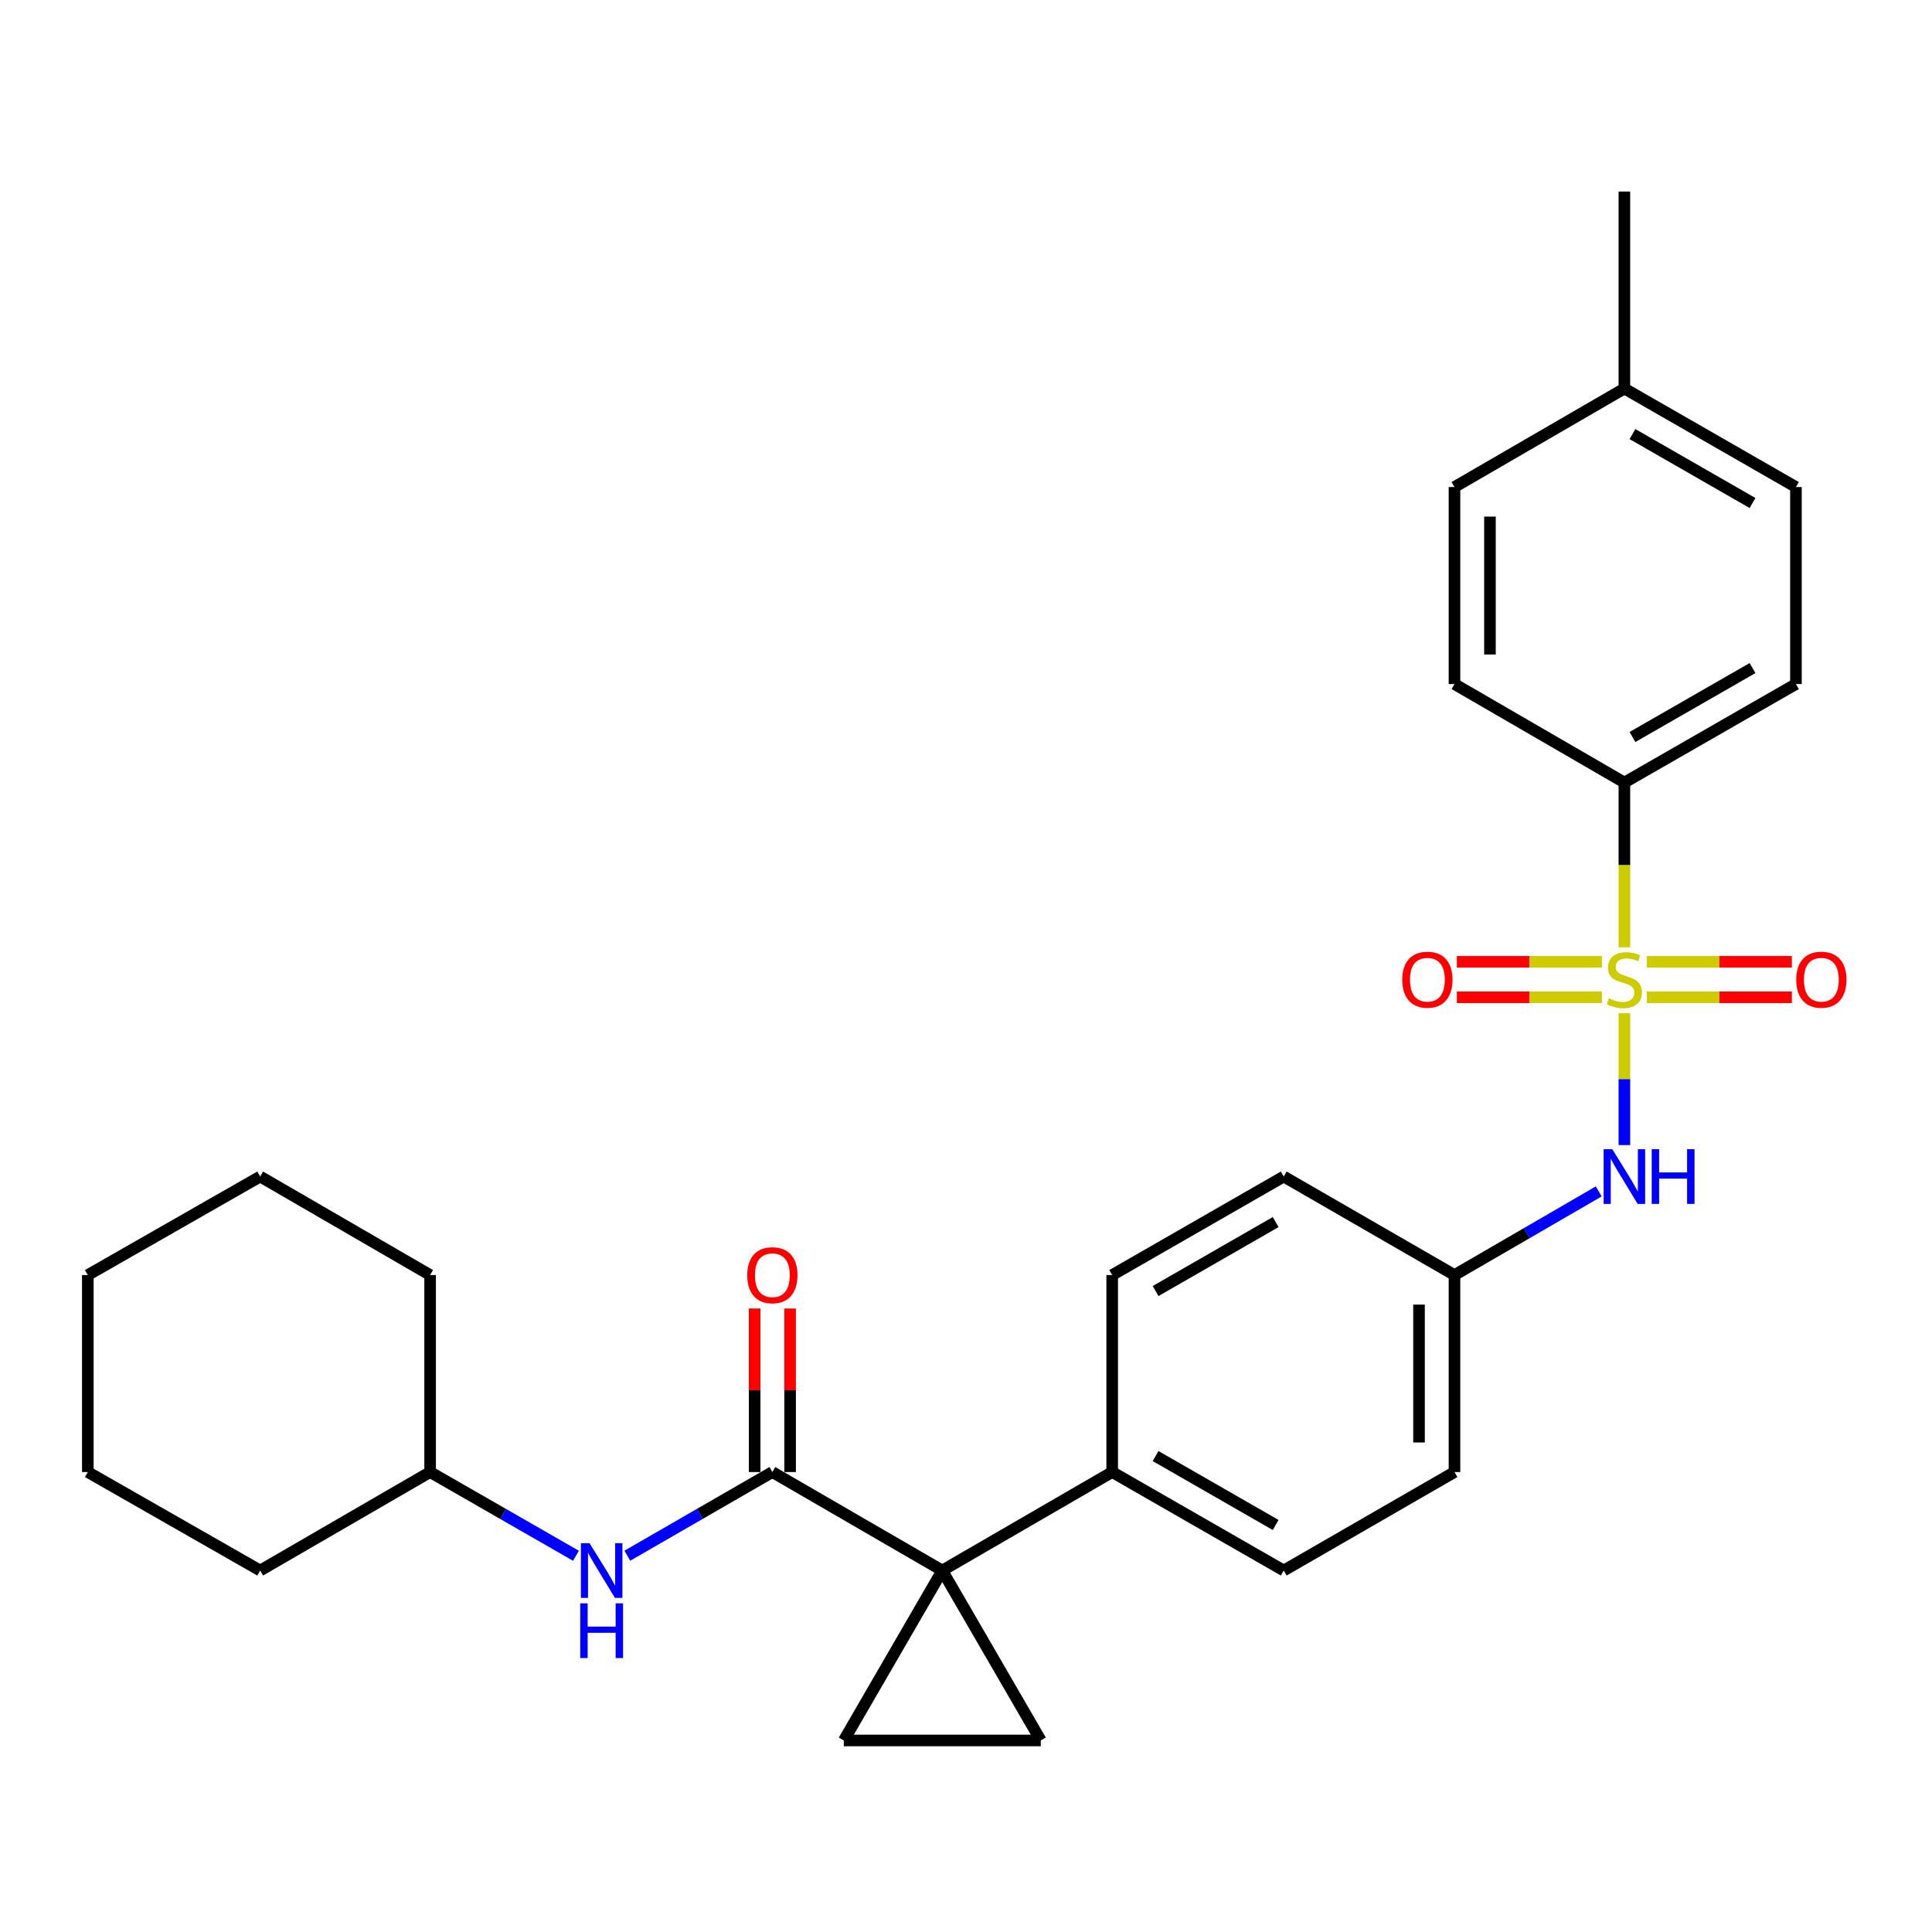 <?xml version='1.0' encoding='iso-8859-1'?>
<svg version='1.1' baseProfile='full'
              xmlns='http://www.w3.org/2000/svg'
                      xmlns:rdkit='http://www.rdkit.org/xml'
                      xmlns:xlink='http://www.w3.org/1999/xlink'
                  xml:space='preserve'
width='1000px' height='1000px' viewBox='0 0 1000 1000'>
<!-- END OF HEADER -->
<rect style='opacity:1.0;fill:#FFFFFF;stroke:none' width='1000' height='1000' x='0' y='0'> </rect>
<path class='bond-4' d='M 840.782,524.436 L 840.782,558.569' style='fill:none;fill-rule:evenodd;stroke:#CCCC00;stroke-width:6px;stroke-linecap:butt;stroke-linejoin:miter;stroke-opacity:1' />
<path class='bond-4' d='M 840.782,558.569 L 840.782,592.701' style='fill:none;fill-rule:evenodd;stroke:#0000FF;stroke-width:6px;stroke-linecap:butt;stroke-linejoin:miter;stroke-opacity:1' />
<path class='bond-5' d='M 840.782,490.338 L 840.782,447.689' style='fill:none;fill-rule:evenodd;stroke:#CCCC00;stroke-width:6px;stroke-linecap:butt;stroke-linejoin:miter;stroke-opacity:1' />
<path class='bond-5' d='M 840.782,447.689 L 840.782,405.04' style='fill:none;fill-rule:evenodd;stroke:#000000;stroke-width:6px;stroke-linecap:butt;stroke-linejoin:miter;stroke-opacity:1' />
<path class='bond-8' d='M 829.153,497.827 L 791.613,497.827' style='fill:none;fill-rule:evenodd;stroke:#CCCC00;stroke-width:6px;stroke-linecap:butt;stroke-linejoin:miter;stroke-opacity:1' />
<path class='bond-8' d='M 791.613,497.827 L 754.074,497.827' style='fill:none;fill-rule:evenodd;stroke:#FF0000;stroke-width:6px;stroke-linecap:butt;stroke-linejoin:miter;stroke-opacity:1' />
<path class='bond-8' d='M 829.153,516.187 L 791.613,516.187' style='fill:none;fill-rule:evenodd;stroke:#CCCC00;stroke-width:6px;stroke-linecap:butt;stroke-linejoin:miter;stroke-opacity:1' />
<path class='bond-8' d='M 791.613,516.187 L 754.074,516.187' style='fill:none;fill-rule:evenodd;stroke:#FF0000;stroke-width:6px;stroke-linecap:butt;stroke-linejoin:miter;stroke-opacity:1' />
<path class='bond-9' d='M 852.411,516.187 L 889.941,516.187' style='fill:none;fill-rule:evenodd;stroke:#CCCC00;stroke-width:6px;stroke-linecap:butt;stroke-linejoin:miter;stroke-opacity:1' />
<path class='bond-9' d='M 889.941,516.187 L 927.471,516.187' style='fill:none;fill-rule:evenodd;stroke:#FF0000;stroke-width:6px;stroke-linecap:butt;stroke-linejoin:miter;stroke-opacity:1' />
<path class='bond-9' d='M 852.411,497.827 L 889.941,497.827' style='fill:none;fill-rule:evenodd;stroke:#CCCC00;stroke-width:6px;stroke-linecap:butt;stroke-linejoin:miter;stroke-opacity:1' />
<path class='bond-9' d='M 889.941,497.827 L 927.471,497.827' style='fill:none;fill-rule:evenodd;stroke:#FF0000;stroke-width:6px;stroke-linecap:butt;stroke-linejoin:miter;stroke-opacity:1' />
<path class='bond-0' d='M 487.717,812.899 L 575.67,761.93' style='fill:none;fill-rule:evenodd;stroke:#000000;stroke-width:6px;stroke-linecap:butt;stroke-linejoin:miter;stroke-opacity:1' />
<path class='bond-1' d='M 487.717,812.899 L 399.775,761.93' style='fill:none;fill-rule:evenodd;stroke:#000000;stroke-width:6px;stroke-linecap:butt;stroke-linejoin:miter;stroke-opacity:1' />
<path class='bond-2' d='M 487.717,812.899 L 436.749,900.862' style='fill:none;fill-rule:evenodd;stroke:#000000;stroke-width:6px;stroke-linecap:butt;stroke-linejoin:miter;stroke-opacity:1' />
<path class='bond-3' d='M 487.717,812.899 L 538.716,900.862' style='fill:none;fill-rule:evenodd;stroke:#000000;stroke-width:6px;stroke-linecap:butt;stroke-linejoin:miter;stroke-opacity:1' />
<path class='bond-6' d='M 399.775,761.93 L 362.239,783.581' style='fill:none;fill-rule:evenodd;stroke:#000000;stroke-width:6px;stroke-linecap:butt;stroke-linejoin:miter;stroke-opacity:1' />
<path class='bond-6' d='M 362.239,783.581 L 324.704,805.233' style='fill:none;fill-rule:evenodd;stroke:#0000FF;stroke-width:6px;stroke-linecap:butt;stroke-linejoin:miter;stroke-opacity:1' />
<path class='bond-10' d='M 408.954,761.93 L 408.954,719.601' style='fill:none;fill-rule:evenodd;stroke:#000000;stroke-width:6px;stroke-linecap:butt;stroke-linejoin:miter;stroke-opacity:1' />
<path class='bond-10' d='M 408.954,719.601 L 408.954,677.272' style='fill:none;fill-rule:evenodd;stroke:#FF0000;stroke-width:6px;stroke-linecap:butt;stroke-linejoin:miter;stroke-opacity:1' />
<path class='bond-10' d='M 390.595,761.93 L 390.595,719.601' style='fill:none;fill-rule:evenodd;stroke:#000000;stroke-width:6px;stroke-linecap:butt;stroke-linejoin:miter;stroke-opacity:1' />
<path class='bond-10' d='M 390.595,719.601 L 390.595,677.272' style='fill:none;fill-rule:evenodd;stroke:#FF0000;stroke-width:6px;stroke-linecap:butt;stroke-linejoin:miter;stroke-opacity:1' />
<path class='bond-30' d='M 436.749,900.862 L 538.716,900.862' style='fill:none;fill-rule:evenodd;stroke:#000000;stroke-width:6px;stroke-linecap:butt;stroke-linejoin:miter;stroke-opacity:1' />
<path class='bond-13' d='M 827.501,616.675 L 790.17,638.319' style='fill:none;fill-rule:evenodd;stroke:#0000FF;stroke-width:6px;stroke-linecap:butt;stroke-linejoin:miter;stroke-opacity:1' />
<path class='bond-13' d='M 790.17,638.319 L 752.84,659.963' style='fill:none;fill-rule:evenodd;stroke:#000000;stroke-width:6px;stroke-linecap:butt;stroke-linejoin:miter;stroke-opacity:1' />
<path class='bond-11' d='M 840.782,405.04 L 929.572,354.062' style='fill:none;fill-rule:evenodd;stroke:#000000;stroke-width:6px;stroke-linecap:butt;stroke-linejoin:miter;stroke-opacity:1' />
<path class='bond-11' d='M 844.959,381.471 L 907.112,345.786' style='fill:none;fill-rule:evenodd;stroke:#000000;stroke-width:6px;stroke-linecap:butt;stroke-linejoin:miter;stroke-opacity:1' />
<path class='bond-12' d='M 840.782,405.04 L 752.84,354.062' style='fill:none;fill-rule:evenodd;stroke:#000000;stroke-width:6px;stroke-linecap:butt;stroke-linejoin:miter;stroke-opacity:1' />
<path class='bond-16' d='M 298.114,805.264 L 260.37,783.597' style='fill:none;fill-rule:evenodd;stroke:#0000FF;stroke-width:6px;stroke-linecap:butt;stroke-linejoin:miter;stroke-opacity:1' />
<path class='bond-16' d='M 260.37,783.597 L 222.625,761.93' style='fill:none;fill-rule:evenodd;stroke:#000000;stroke-width:6px;stroke-linecap:butt;stroke-linejoin:miter;stroke-opacity:1' />
<path class='bond-7' d='M 575.67,761.93 L 664.459,812.899' style='fill:none;fill-rule:evenodd;stroke:#000000;stroke-width:6px;stroke-linecap:butt;stroke-linejoin:miter;stroke-opacity:1' />
<path class='bond-7' d='M 598.128,753.653 L 660.281,789.331' style='fill:none;fill-rule:evenodd;stroke:#000000;stroke-width:6px;stroke-linecap:butt;stroke-linejoin:miter;stroke-opacity:1' />
<path class='bond-29' d='M 575.67,761.93 L 575.67,659.963' style='fill:none;fill-rule:evenodd;stroke:#000000;stroke-width:6px;stroke-linecap:butt;stroke-linejoin:miter;stroke-opacity:1' />
<path class='bond-19' d='M 929.572,354.062 L 929.572,252.094' style='fill:none;fill-rule:evenodd;stroke:#000000;stroke-width:6px;stroke-linecap:butt;stroke-linejoin:miter;stroke-opacity:1' />
<path class='bond-20' d='M 752.84,354.062 L 752.84,252.094' style='fill:none;fill-rule:evenodd;stroke:#000000;stroke-width:6px;stroke-linecap:butt;stroke-linejoin:miter;stroke-opacity:1' />
<path class='bond-20' d='M 771.2,338.766 L 771.2,267.389' style='fill:none;fill-rule:evenodd;stroke:#000000;stroke-width:6px;stroke-linecap:butt;stroke-linejoin:miter;stroke-opacity:1' />
<path class='bond-17' d='M 752.84,659.963 L 664.459,608.974' style='fill:none;fill-rule:evenodd;stroke:#000000;stroke-width:6px;stroke-linecap:butt;stroke-linejoin:miter;stroke-opacity:1' />
<path class='bond-18' d='M 752.84,659.963 L 752.84,761.93' style='fill:none;fill-rule:evenodd;stroke:#000000;stroke-width:6px;stroke-linecap:butt;stroke-linejoin:miter;stroke-opacity:1' />
<path class='bond-18' d='M 734.48,675.258 L 734.48,746.635' style='fill:none;fill-rule:evenodd;stroke:#000000;stroke-width:6px;stroke-linecap:butt;stroke-linejoin:miter;stroke-opacity:1' />
<path class='bond-14' d='M 575.67,659.963 L 664.459,608.974' style='fill:none;fill-rule:evenodd;stroke:#000000;stroke-width:6px;stroke-linecap:butt;stroke-linejoin:miter;stroke-opacity:1' />
<path class='bond-14' d='M 598.131,668.236 L 660.283,632.544' style='fill:none;fill-rule:evenodd;stroke:#000000;stroke-width:6px;stroke-linecap:butt;stroke-linejoin:miter;stroke-opacity:1' />
<path class='bond-15' d='M 664.459,812.899 L 752.84,761.93' style='fill:none;fill-rule:evenodd;stroke:#000000;stroke-width:6px;stroke-linecap:butt;stroke-linejoin:miter;stroke-opacity:1' />
<path class='bond-23' d='M 222.625,761.93 L 134.672,812.899' style='fill:none;fill-rule:evenodd;stroke:#000000;stroke-width:6px;stroke-linecap:butt;stroke-linejoin:miter;stroke-opacity:1' />
<path class='bond-24' d='M 222.625,761.93 L 222.625,659.963' style='fill:none;fill-rule:evenodd;stroke:#000000;stroke-width:6px;stroke-linecap:butt;stroke-linejoin:miter;stroke-opacity:1' />
<path class='bond-28' d='M 929.572,252.094 L 840.782,201.106' style='fill:none;fill-rule:evenodd;stroke:#000000;stroke-width:6px;stroke-linecap:butt;stroke-linejoin:miter;stroke-opacity:1' />
<path class='bond-28' d='M 907.11,260.367 L 844.958,224.675' style='fill:none;fill-rule:evenodd;stroke:#000000;stroke-width:6px;stroke-linecap:butt;stroke-linejoin:miter;stroke-opacity:1' />
<path class='bond-21' d='M 752.84,252.094 L 840.782,201.106' style='fill:none;fill-rule:evenodd;stroke:#000000;stroke-width:6px;stroke-linecap:butt;stroke-linejoin:miter;stroke-opacity:1' />
<path class='bond-22' d='M 840.782,201.106 L 840.782,99.138' style='fill:none;fill-rule:evenodd;stroke:#000000;stroke-width:6px;stroke-linecap:butt;stroke-linejoin:miter;stroke-opacity:1' />
<path class='bond-25' d='M 134.672,812.899 L 45.455,761.93' style='fill:none;fill-rule:evenodd;stroke:#000000;stroke-width:6px;stroke-linecap:butt;stroke-linejoin:miter;stroke-opacity:1' />
<path class='bond-26' d='M 222.625,659.963 L 134.672,608.974' style='fill:none;fill-rule:evenodd;stroke:#000000;stroke-width:6px;stroke-linecap:butt;stroke-linejoin:miter;stroke-opacity:1' />
<path class='bond-31' d='M 45.455,761.93 L 45.455,659.963' style='fill:none;fill-rule:evenodd;stroke:#000000;stroke-width:6px;stroke-linecap:butt;stroke-linejoin:miter;stroke-opacity:1' />
<path class='bond-27' d='M 134.672,608.974 L 45.455,659.963' style='fill:none;fill-rule:evenodd;stroke:#000000;stroke-width:6px;stroke-linecap:butt;stroke-linejoin:miter;stroke-opacity:1' />
<path  class='atom-0' d='M 832.782 516.727
Q 833.102 516.847, 834.422 517.407
Q 835.742 517.967, 837.182 518.327
Q 838.662 518.647, 840.102 518.647
Q 842.782 518.647, 844.342 517.367
Q 845.902 516.047, 845.902 513.767
Q 845.902 512.207, 845.102 511.247
Q 844.342 510.287, 843.142 509.767
Q 841.942 509.247, 839.942 508.647
Q 837.422 507.887, 835.902 507.167
Q 834.422 506.447, 833.342 504.927
Q 832.302 503.407, 832.302 500.847
Q 832.302 497.287, 834.702 495.087
Q 837.142 492.887, 841.942 492.887
Q 845.222 492.887, 848.942 494.447
L 848.022 497.527
Q 844.622 496.127, 842.062 496.127
Q 839.302 496.127, 837.782 497.287
Q 836.262 498.407, 836.302 500.367
Q 836.302 501.887, 837.062 502.807
Q 837.862 503.727, 838.982 504.247
Q 840.142 504.767, 842.062 505.367
Q 844.622 506.167, 846.142 506.967
Q 847.662 507.767, 848.742 509.407
Q 849.862 511.007, 849.862 513.767
Q 849.862 517.687, 847.222 519.807
Q 844.622 521.887, 840.262 521.887
Q 837.742 521.887, 835.822 521.327
Q 833.942 520.807, 831.702 519.887
L 832.782 516.727
' fill='#CCCC00'/>
<path  class='atom-5' d='M 834.522 594.814
L 843.802 609.814
Q 844.722 611.294, 846.202 613.974
Q 847.682 616.654, 847.762 616.814
L 847.762 594.814
L 851.522 594.814
L 851.522 623.134
L 847.642 623.134
L 837.682 606.734
Q 836.522 604.814, 835.282 602.614
Q 834.082 600.414, 833.722 599.734
L 833.722 623.134
L 830.042 623.134
L 830.042 594.814
L 834.522 594.814
' fill='#0000FF'/>
<path  class='atom-5' d='M 854.922 594.814
L 858.762 594.814
L 858.762 606.854
L 873.242 606.854
L 873.242 594.814
L 877.082 594.814
L 877.082 623.134
L 873.242 623.134
L 873.242 610.054
L 858.762 610.054
L 858.762 623.134
L 854.922 623.134
L 854.922 594.814
' fill='#0000FF'/>
<path  class='atom-7' d='M 305.154 798.739
L 314.434 813.739
Q 315.354 815.219, 316.834 817.899
Q 318.314 820.579, 318.394 820.739
L 318.394 798.739
L 322.154 798.739
L 322.154 827.059
L 318.274 827.059
L 308.314 810.659
Q 307.154 808.739, 305.914 806.539
Q 304.714 804.339, 304.354 803.659
L 304.354 827.059
L 300.674 827.059
L 300.674 798.739
L 305.154 798.739
' fill='#0000FF'/>
<path  class='atom-7' d='M 300.334 829.891
L 304.174 829.891
L 304.174 841.931
L 318.654 841.931
L 318.654 829.891
L 322.494 829.891
L 322.494 858.211
L 318.654 858.211
L 318.654 845.131
L 304.174 845.131
L 304.174 858.211
L 300.334 858.211
L 300.334 829.891
' fill='#0000FF'/>
<path  class='atom-9' d='M 725.815 507.087
Q 725.815 500.287, 729.175 496.487
Q 732.535 492.687, 738.815 492.687
Q 745.095 492.687, 748.455 496.487
Q 751.815 500.287, 751.815 507.087
Q 751.815 513.967, 748.415 517.887
Q 745.015 521.767, 738.815 521.767
Q 732.575 521.767, 729.175 517.887
Q 725.815 514.007, 725.815 507.087
M 738.815 518.567
Q 743.135 518.567, 745.455 515.687
Q 747.815 512.767, 747.815 507.087
Q 747.815 501.527, 745.455 498.727
Q 743.135 495.887, 738.815 495.887
Q 734.495 495.887, 732.135 498.687
Q 729.815 501.487, 729.815 507.087
Q 729.815 512.807, 732.135 515.687
Q 734.495 518.567, 738.815 518.567
' fill='#FF0000'/>
<path  class='atom-10' d='M 929.729 507.087
Q 929.729 500.287, 933.089 496.487
Q 936.449 492.687, 942.729 492.687
Q 949.009 492.687, 952.369 496.487
Q 955.729 500.287, 955.729 507.087
Q 955.729 513.967, 952.329 517.887
Q 948.929 521.767, 942.729 521.767
Q 936.489 521.767, 933.089 517.887
Q 929.729 514.007, 929.729 507.087
M 942.729 518.567
Q 947.049 518.567, 949.369 515.687
Q 951.729 512.767, 951.729 507.087
Q 951.729 501.527, 949.369 498.727
Q 947.049 495.887, 942.729 495.887
Q 938.409 495.887, 936.049 498.687
Q 933.729 501.487, 933.729 507.087
Q 933.729 512.807, 936.049 515.687
Q 938.409 518.567, 942.729 518.567
' fill='#FF0000'/>
<path  class='atom-11' d='M 386.775 660.043
Q 386.775 653.243, 390.135 649.443
Q 393.495 645.643, 399.775 645.643
Q 406.055 645.643, 409.415 649.443
Q 412.775 653.243, 412.775 660.043
Q 412.775 666.923, 409.375 670.843
Q 405.975 674.723, 399.775 674.723
Q 393.535 674.723, 390.135 670.843
Q 386.775 666.963, 386.775 660.043
M 399.775 671.523
Q 404.095 671.523, 406.415 668.643
Q 408.775 665.723, 408.775 660.043
Q 408.775 654.483, 406.415 651.683
Q 404.095 648.843, 399.775 648.843
Q 395.455 648.843, 393.095 651.643
Q 390.775 654.443, 390.775 660.043
Q 390.775 665.763, 393.095 668.643
Q 395.455 671.523, 399.775 671.523
' fill='#FF0000'/>
</svg>
